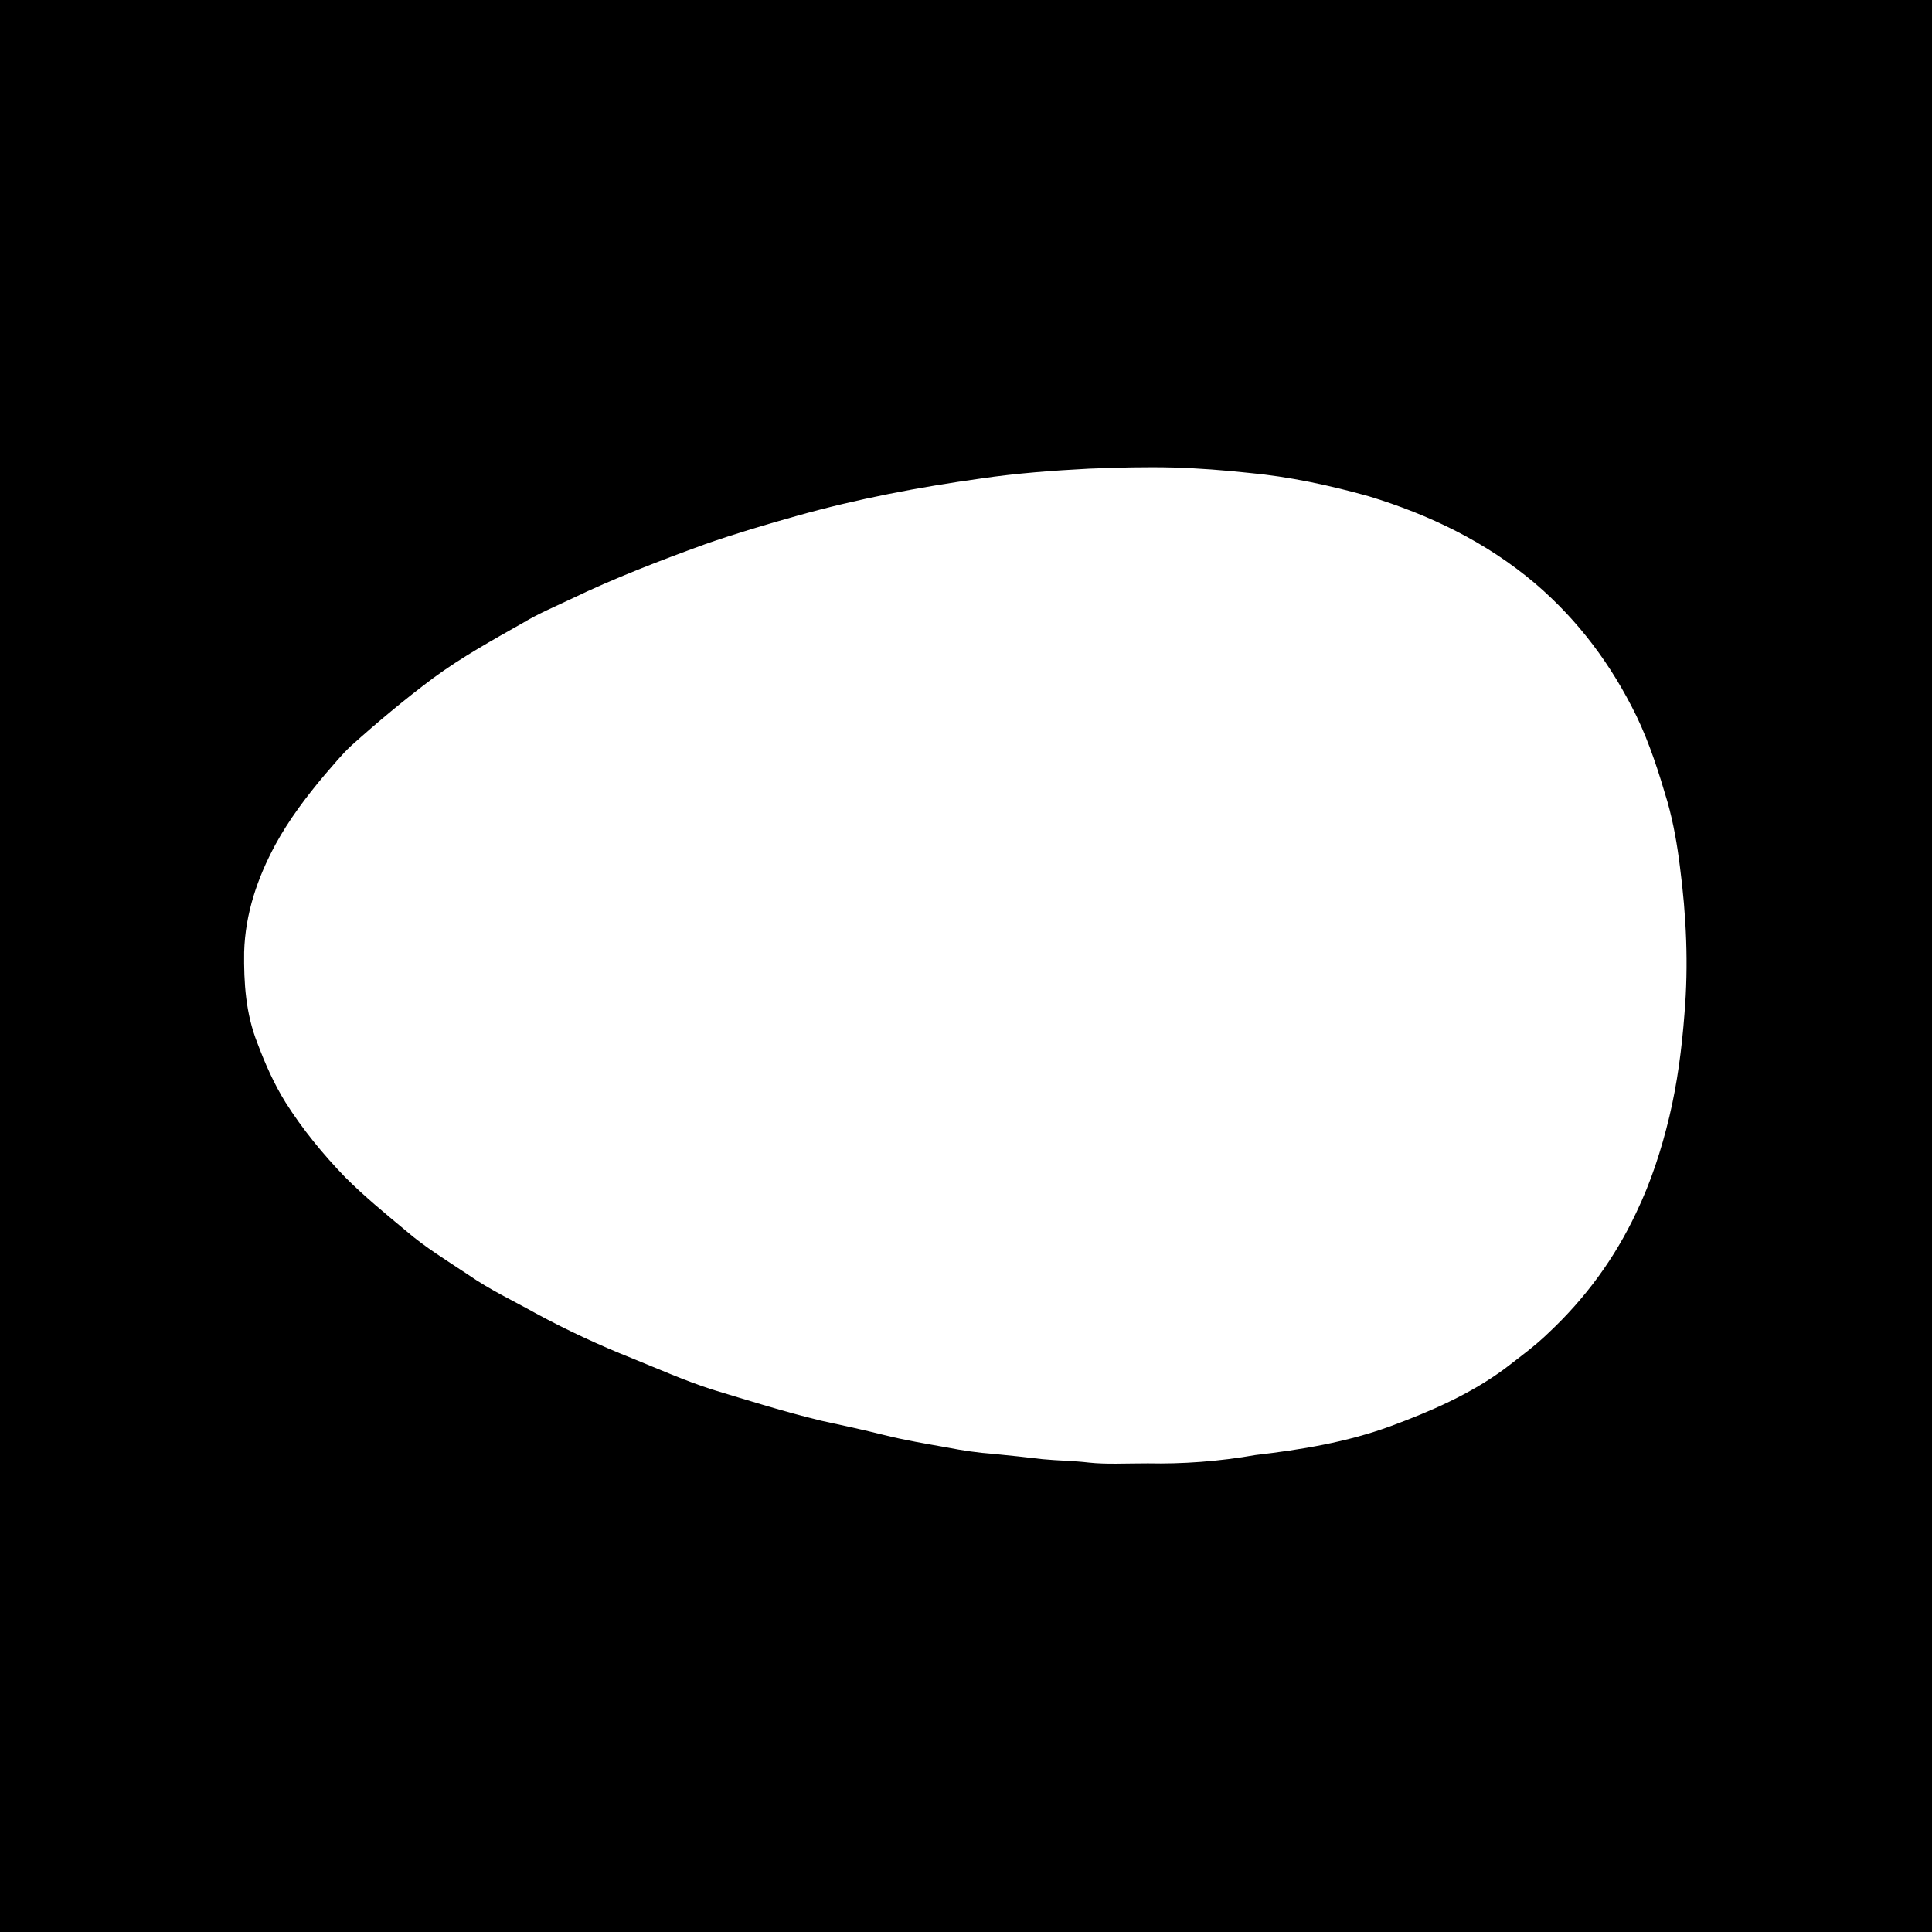 <?xml version="1.0" encoding="utf-8"?>
<!-- Generator: Adobe Illustrator 23.0.1, SVG Export Plug-In . SVG Version: 6.00 Build 0)  -->
<svg version="1.1" id="Livello_1" xmlns="http://www.w3.org/2000/svg" xmlns:xlink="http://www.w3.org/1999/xlink" x="0px" y="0px"
	 viewBox="0 0 512 512" style="enable-background:new 0 0 512 512;" xml:space="preserve">
<style type="text/css">
	.st0{fill:#FFFFFF;}
</style>
<rect width="512" height="512"/>
<path class="st0" d="M304.2,387.8c-6.1,0-10.9,0.3-15.6-0.2c-4.2-0.5-8.2-0.5-12.3-0.9c-4.3-0.5-8.7-1-13-1.4
	c-4.2-0.3-8.2-0.9-12.3-1.7c-5.6-1-11.1-1.9-16.7-3.3c-5.6-1.4-11.1-2.6-16.7-3.8c-9.9-2.4-19.4-5.4-29-8.3
	c-7.1-2.3-14.1-5.4-21-8.2c-8.8-3.5-17.4-7.5-25.7-12c-5.9-3.3-12.1-6.2-17.7-10.1c-5.7-3.8-11.5-7.3-16.7-11.8
	c-5.4-4.5-10.9-9-16-14.1c-5.9-6.1-11.3-12.7-15.8-19.8c-3.1-5-5.4-10.2-7.5-15.8c-3.1-7.8-3.6-16-3.5-24.1
	c0.3-10.2,3.5-19.6,8.3-28.5c3.6-6.6,8.2-12.7,13-18.4c2.3-2.6,4.5-5.4,7.1-7.8c6.9-6.2,14.2-12.3,21.7-17.9
	c7.6-5.6,15.8-10.1,23.9-14.7c4-2.4,8.3-4.2,12.5-6.2c11.6-5.6,23.6-10.2,35.7-14.6c8-2.8,16.1-5.2,24.3-7.5
	c16-4.5,32.3-7.6,48.8-9.9c9.5-1.4,19.1-2.1,28.6-2.6c7.5-0.3,15.1-0.5,22.6-0.3c6.6,0.2,13,0.7,19.6,1.4c10.9,1,21.5,3.3,31.9,6.2
	c16.1,4.9,31.1,12.1,44.1,23.1c11.6,9.9,20.3,21.7,26.9,35.2c3.5,7.3,5.9,14.9,8.2,22.7c1.6,5.7,2.6,11.5,3.3,17.2
	c1.7,13,2.3,26,1.2,39c-0.7,9.2-1.9,18.4-4,27.2c-2.1,8.8-4.9,17.4-8.8,25.5c-5.7,12.1-13.5,22.7-23.2,31.8
	c-3.6,3.5-7.6,6.4-11.6,9.5c-9.2,6.8-19.6,11.3-30.4,15.3c-11.5,4.2-23.6,6.2-35.7,7.6C323.1,387.3,313.2,388,304.2,387.8z"/>
</svg>
